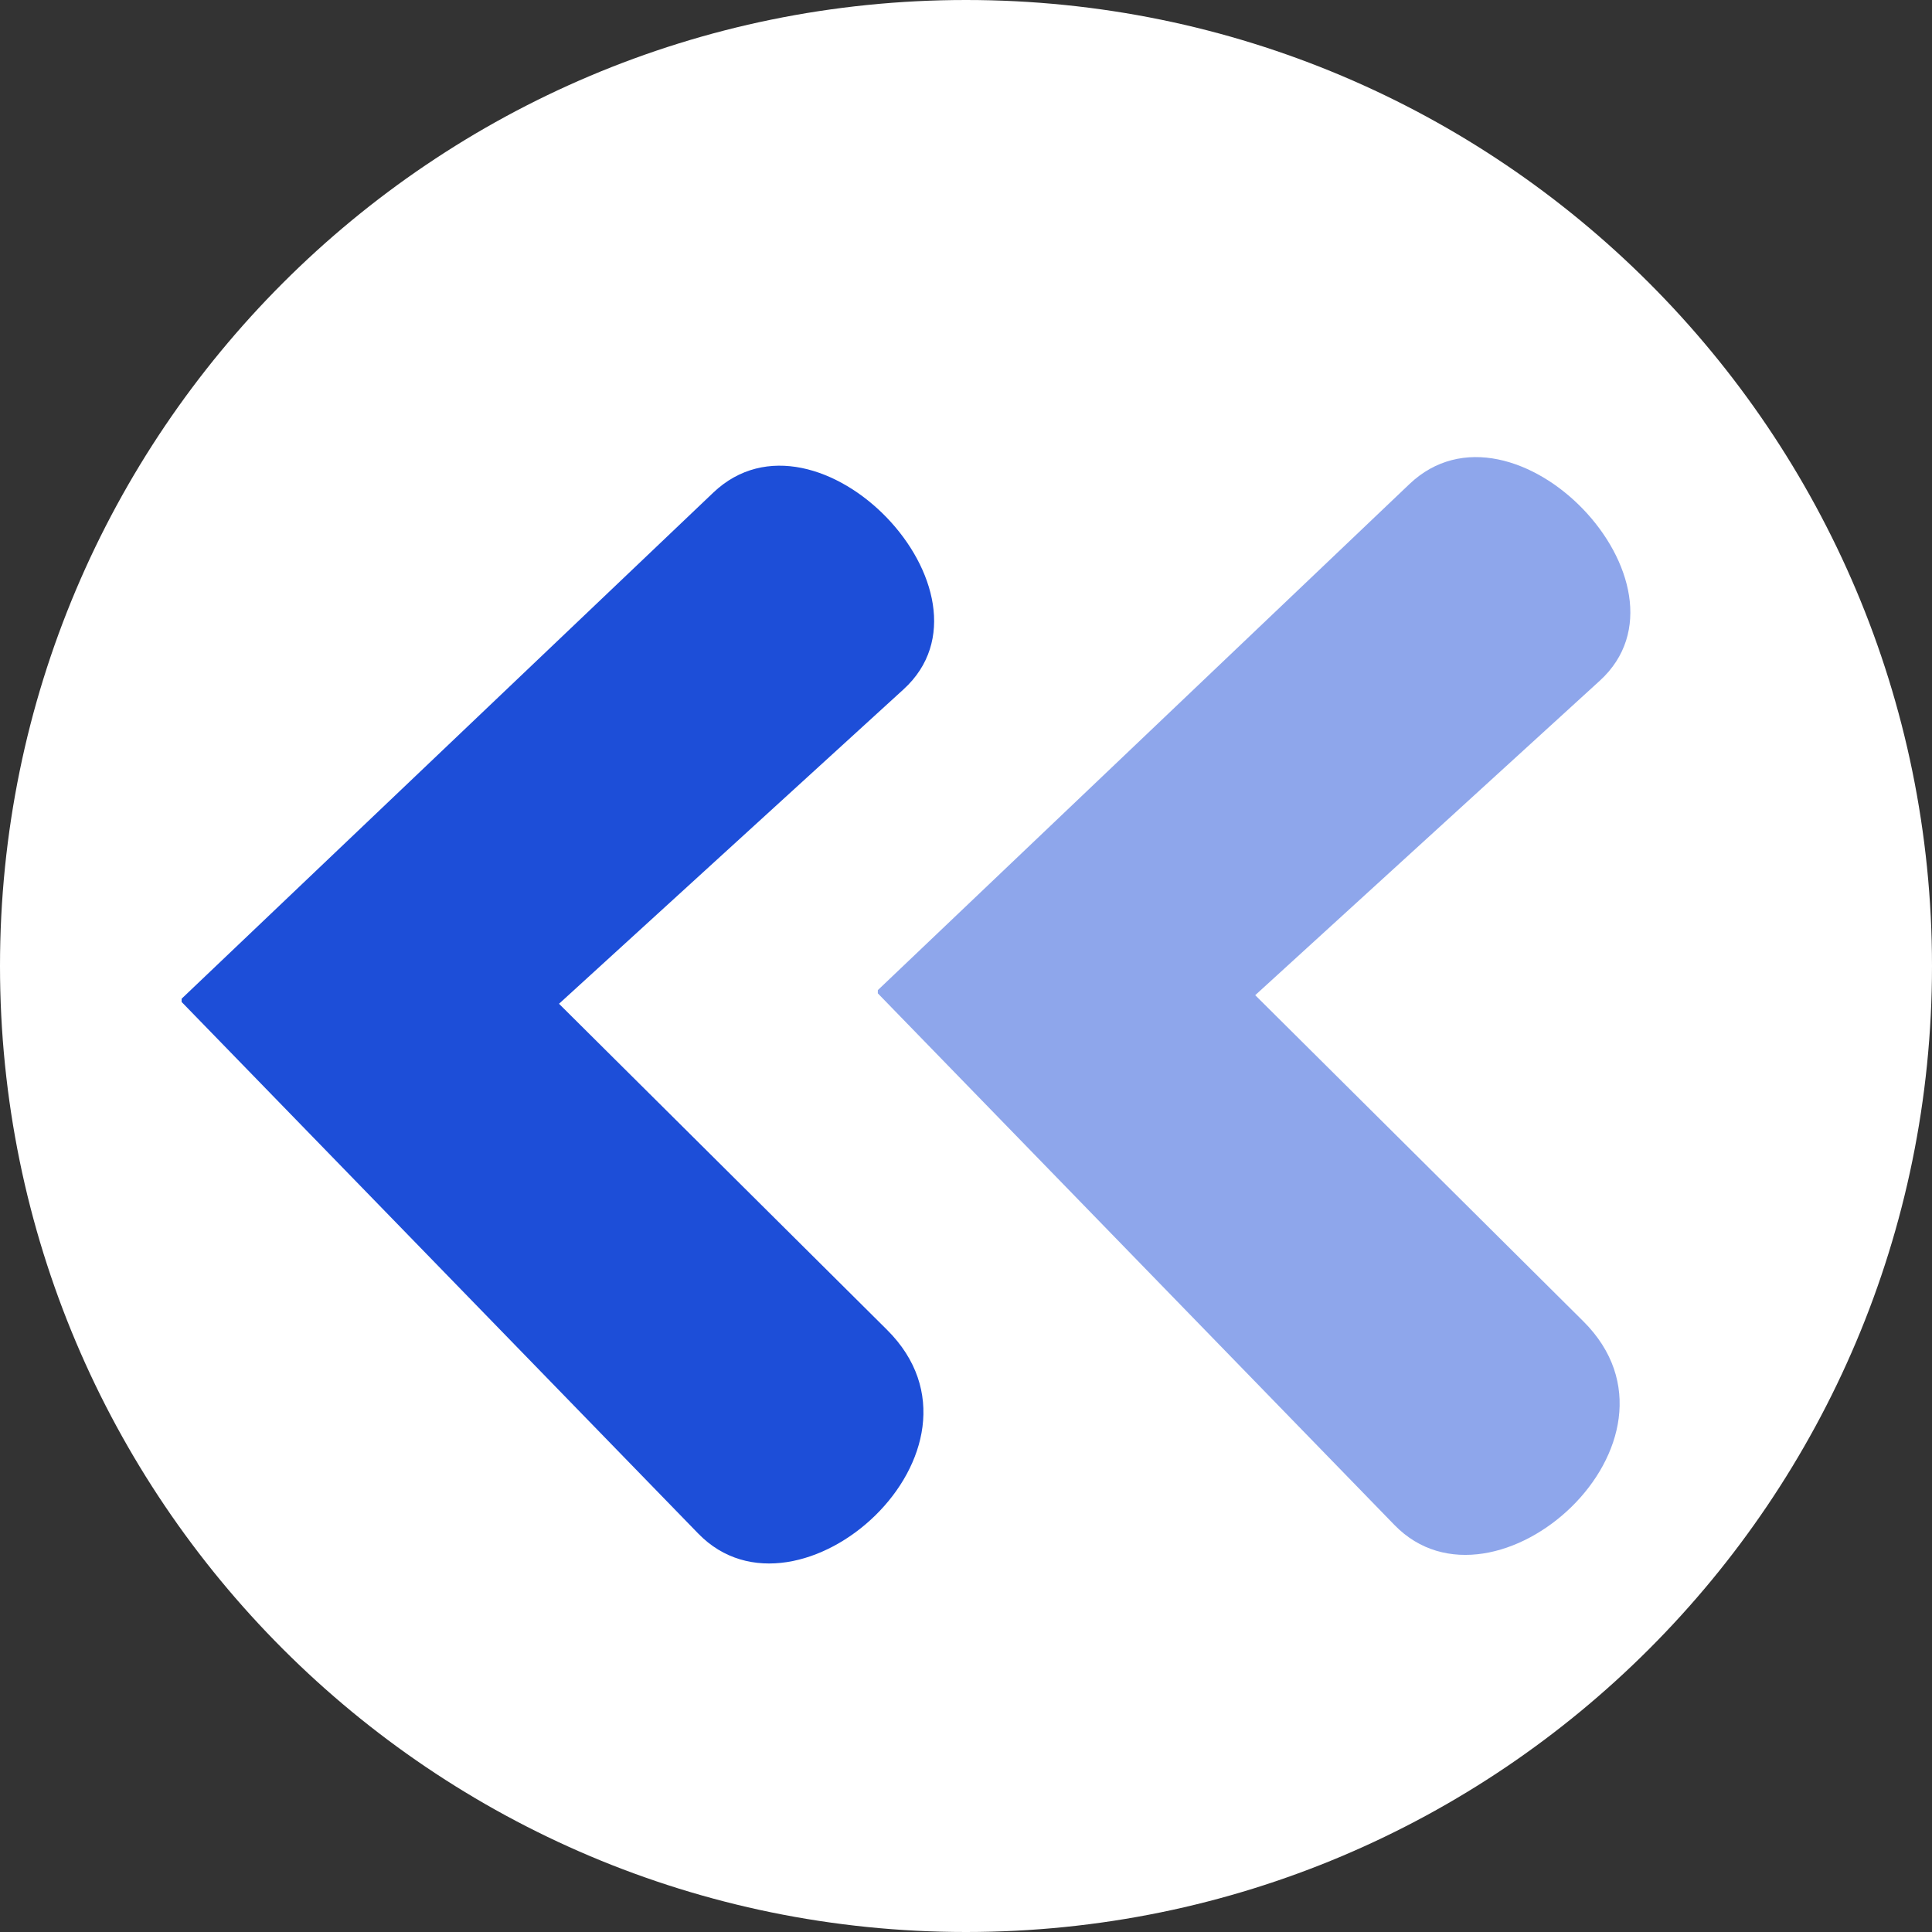 <?xml version="1.0" encoding="UTF-8"?> <svg xmlns="http://www.w3.org/2000/svg" xmlns:xlink="http://www.w3.org/1999/xlink" width="512" zoomAndPan="magnify" viewBox="0 0 384 384" height="512" preserveAspectRatio="xMidYMid meet" version="1.0"><rect x="0" y="0" width="384" height="384" fill="#333333" stroke="none"/><defs><filter x="0%" y="0%" width="100%" height="100%" id="d1c02a7e03"><feColorMatrix values="0 0 0 0 1 0 0 0 0 1 0 0 0 0 1 0 0 0 1 0" color-interpolation-filters="sRGB"></feColorMatrix></filter><clipPath id="c3685cdc46"><path d="M 192 0 C 85.961 0 0 85.961 0 192 C 0 298.039 85.961 384 192 384 C 298.039 384 384 298.039 384 192 C 384 85.961 298.039 0 192 0 Z M 192 0 " clip-rule="nonzero"></path></clipPath><clipPath id="b5ed534972"><path d="M 35 92 L 186 92 L 186 311 L 35 311 Z M 35 92 " clip-rule="nonzero"></path></clipPath><clipPath id="30764d8113"><path d="M 199.938 325.688 L 34.941 324.164 L 37.227 76.676 L 202.219 78.199 Z M 199.938 325.688 " clip-rule="nonzero"></path></clipPath><clipPath id="37fa29070f"><path d="M 199.938 325.688 L 34.941 324.164 L 37.227 76.676 L 202.219 78.199 Z M 199.938 325.688 " clip-rule="nonzero"></path></clipPath><mask id="dfdf20cd68"><g filter="url(#d1c02a7e03)"><rect x="-38.4" width="460.8" fill="#000000" y="-38.4" height="460.8" fill-opacity="0.5"></rect></g></mask><clipPath id="155712e928"><path d="M 1 1 L 151.48 1 L 151.48 220.602 L 1 220.602 Z M 1 1 " clip-rule="nonzero"></path></clipPath><clipPath id="3ba9d23283"><path d="M 165.312 234.98 L 0.32 233.457 L 2.602 -14.031 L 167.598 -12.508 Z M 165.312 234.98 " clip-rule="nonzero"></path></clipPath><clipPath id="0ae73259c1"><path d="M 165.312 234.98 L 0.32 233.457 L 2.602 -14.031 L 167.598 -12.508 Z M 165.312 234.98 " clip-rule="nonzero"></path></clipPath><clipPath id="b2b231cff3"><rect x="0" width="152" y="0" height="221"></rect></clipPath></defs><g clip-path="url(#c3685cdc46)"><rect x="-38.4" width="460.8" fill="#ffffff" y="-38.4" height="460.8" fill-opacity="1"></rect></g><g clip-path="url(#b5ed534972)"><g clip-path="url(#30764d8113)"><g clip-path="url(#37fa29070f)"><path fill="#1d4ed8" d="M 35.773 198.812 L 138.789 304.816 C 158.684 325.293 200.277 288.141 176.301 264.309 L 111.109 199.508 L 179.598 137 C 200.453 117.969 162.516 78.16 141.758 97.922 Z M 35.773 198.812 " fill-opacity="1" fill-rule="nonzero"></path></g></g></g><g mask="url(#dfdf20cd68)"><g transform="matrix(1, 0, 0, 1, 173, 89)"><g clip-path="url(#b2b231cff3)"><g clip-path="url(#155712e928)"><g clip-path="url(#3ba9d23283)"><g clip-path="url(#0ae73259c1)"><path fill="#1d4ed8" d="M 1.152 108.105 L 104.164 214.109 C 124.062 234.586 165.656 197.434 141.68 173.602 L 76.484 108.801 L 144.977 46.293 C 165.832 27.262 127.891 -12.547 107.137 7.215 Z M 1.152 108.105 " fill-opacity="1" fill-rule="nonzero"></path></g></g></g></g></g></g></svg> 